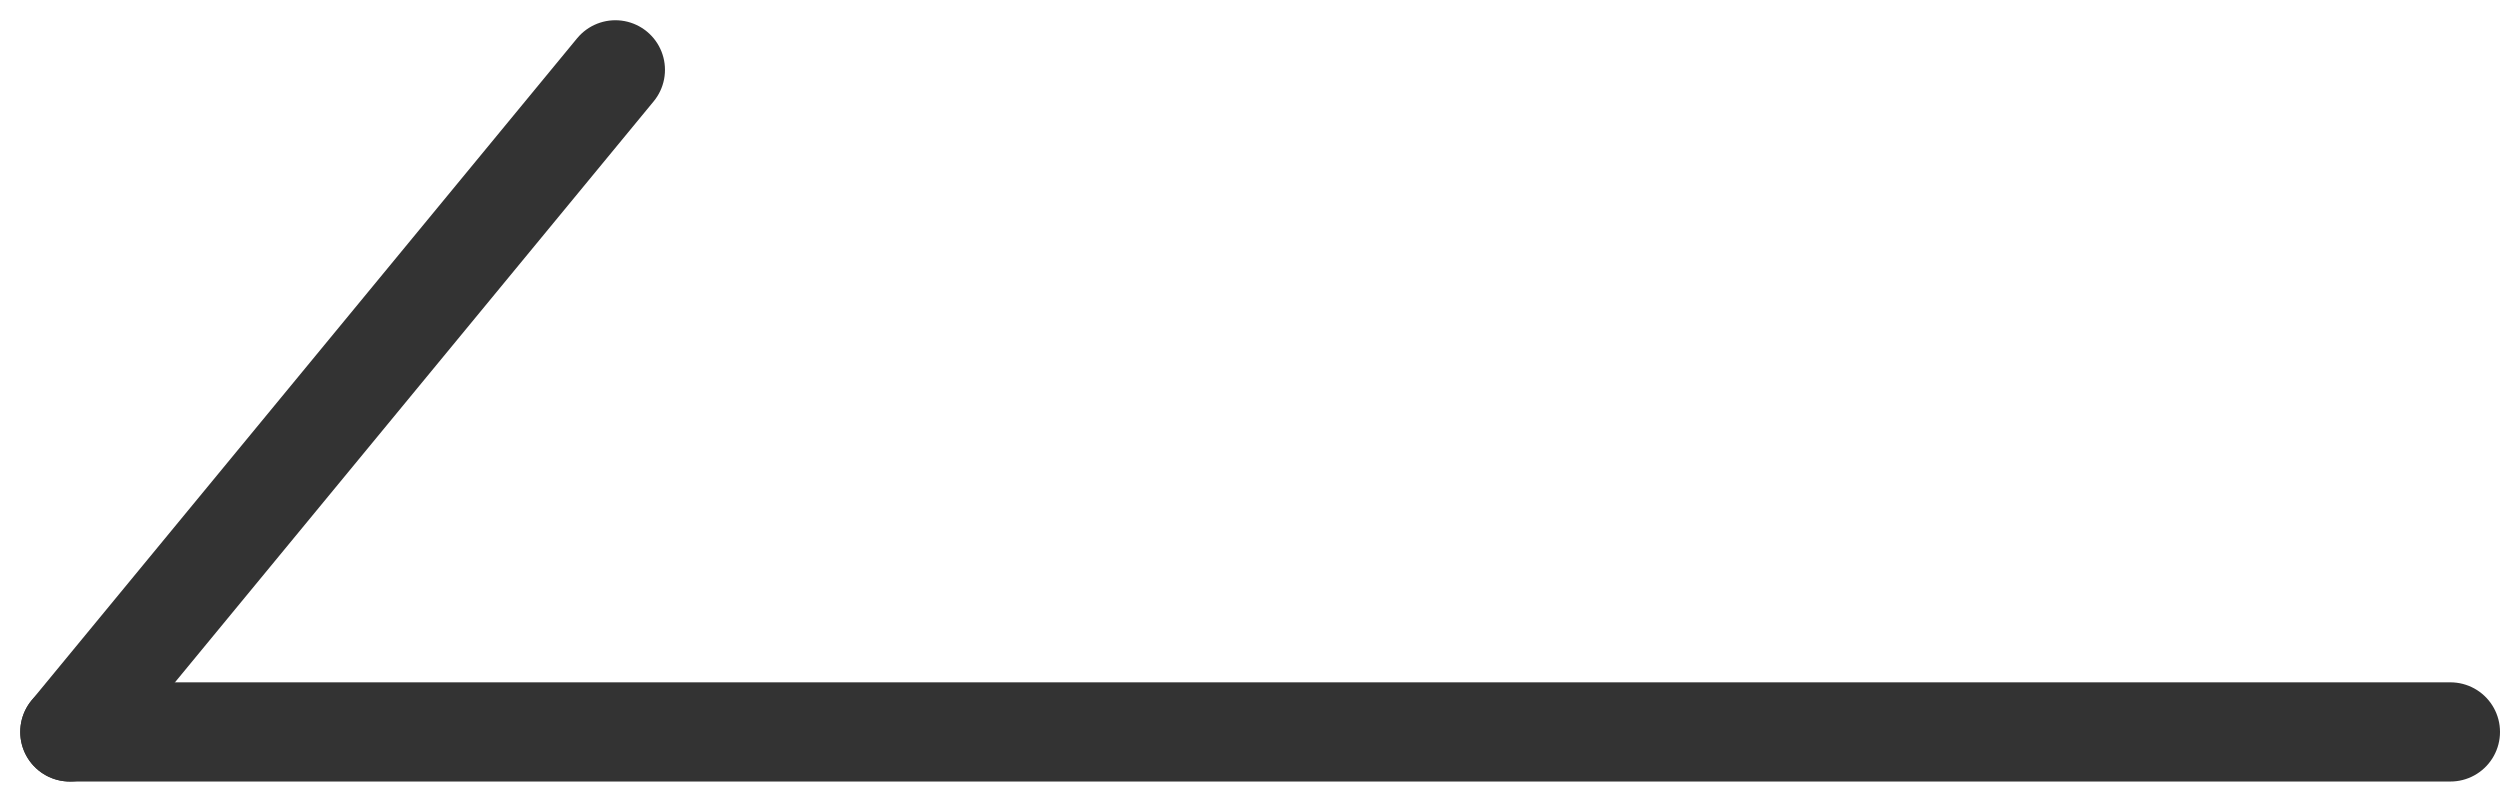 <svg xmlns="http://www.w3.org/2000/svg" width="25.204" height="8.083" viewBox="0 0 25.204 8.083">
  <g id="Group_599" data-name="Group 599" transform="translate(0.704 0.704)">
    <line id="Line_19" data-name="Line 19" x1="24" transform="translate(0 6.675)" fill="none" stroke="#333" stroke-linecap="round" stroke-width="1"/>
    <line id="Line_21" data-name="Line 21" x1="5.5" y2="6.675" fill="none" stroke="#333" stroke-linecap="round" stroke-width="1"/>
  </g>
</svg>
